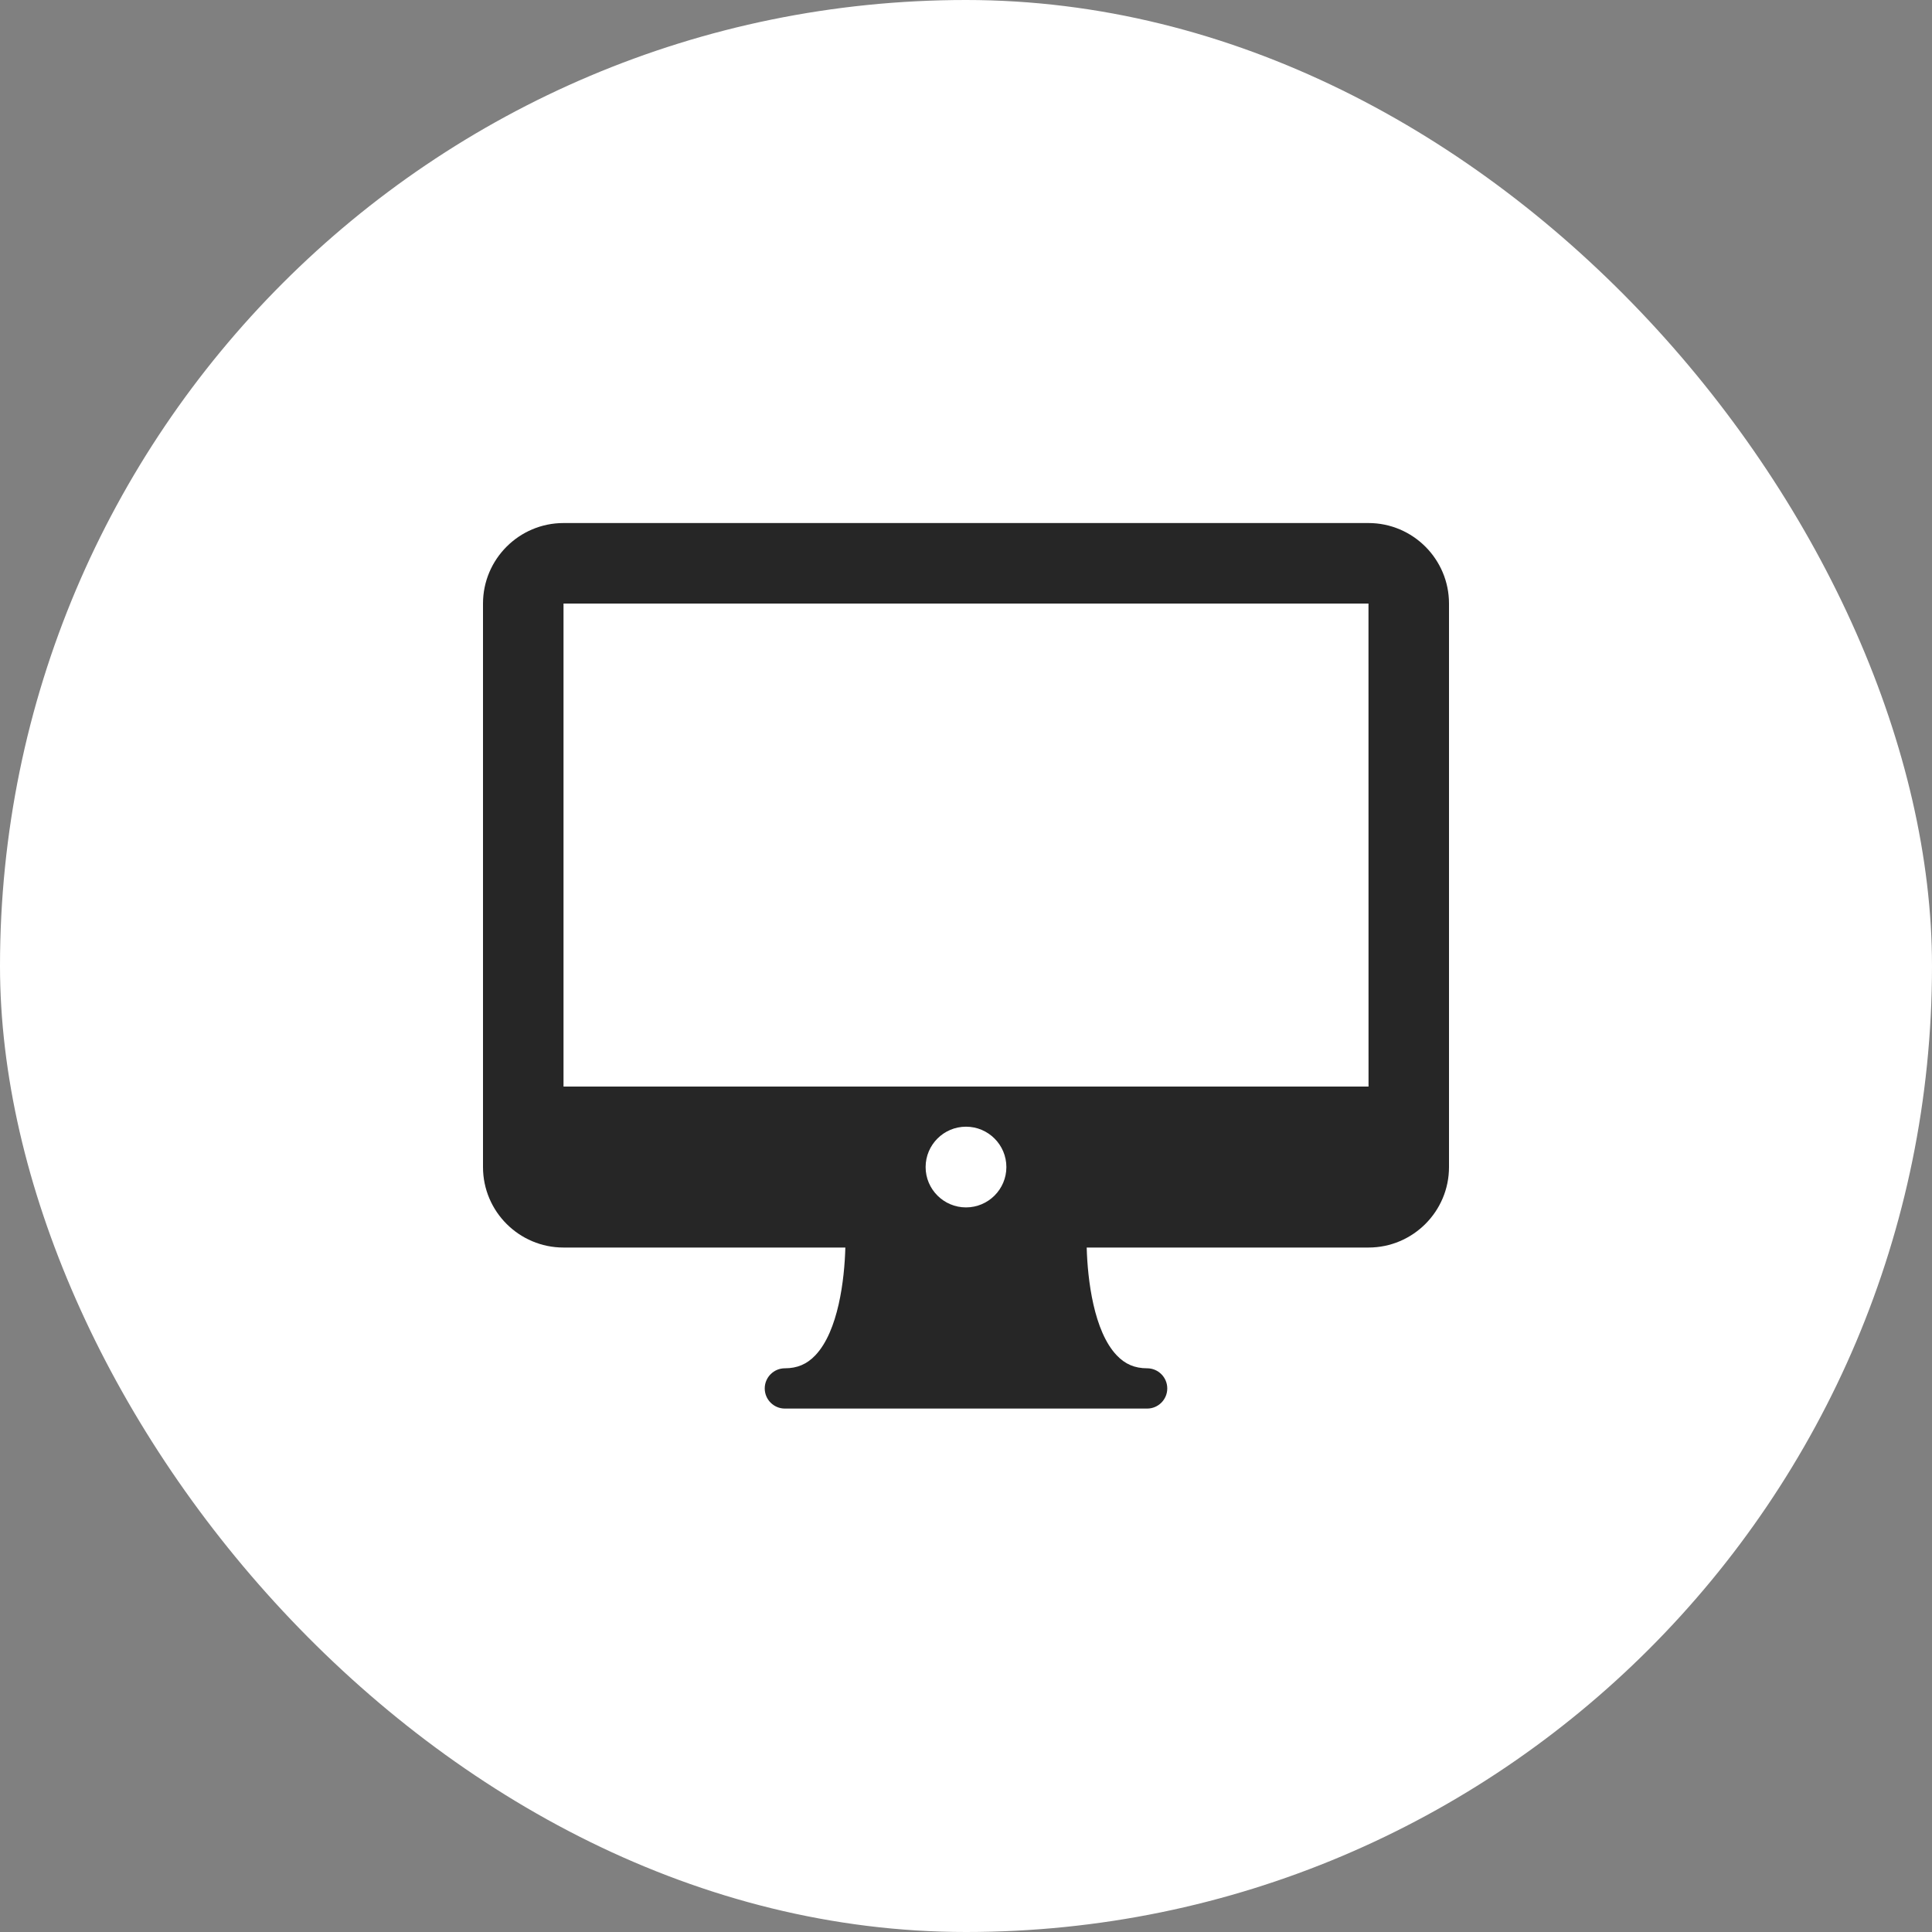<svg width="40" height="40" viewBox="0 0 40 40" fill="none" xmlns="http://www.w3.org/2000/svg">
<rect x="0" y="0" width="40" height="40" fill="#808080" stroke="none"/>
<rect width="40" height="40" rx="20" fill="white"/>
<g clip-path="url(#clip0_121_11987)">
<path d="M28.333 10.829H11.667C10.748 10.829 10 11.577 10 12.496V24.163C10 25.082 10.748 25.829 11.667 25.829H17.502C17.484 26.494 17.357 27.558 16.881 28.06C16.706 28.244 16.506 28.329 16.25 28.329C16.02 28.329 15.833 28.516 15.833 28.746C15.833 28.976 16.02 29.163 16.25 29.163H23.75C23.98 29.163 24.167 28.976 24.167 28.746C24.167 28.516 23.98 28.329 23.75 28.329C23.494 28.329 23.294 28.244 23.12 28.06C22.645 27.561 22.517 26.496 22.499 25.829H28.333C29.252 25.829 30 25.082 30 24.163V12.496C30 11.577 29.252 10.829 28.333 10.829ZM20 24.998C19.539 24.998 19.164 24.623 19.164 24.163C19.164 23.702 19.539 23.327 20 23.327C20.461 23.327 20.836 23.702 20.836 24.163C20.836 24.623 20.461 24.998 20 24.998ZM11.667 22.496V12.496H28.333L28.334 22.496H11.667Z" fill="#262626"/>
</g>
<defs>
<clipPath id="clip0_121_11987">
<rect width="20" height="20" fill="white" transform="translate(10 10)"/>
</clipPath>
</defs>
</svg>
